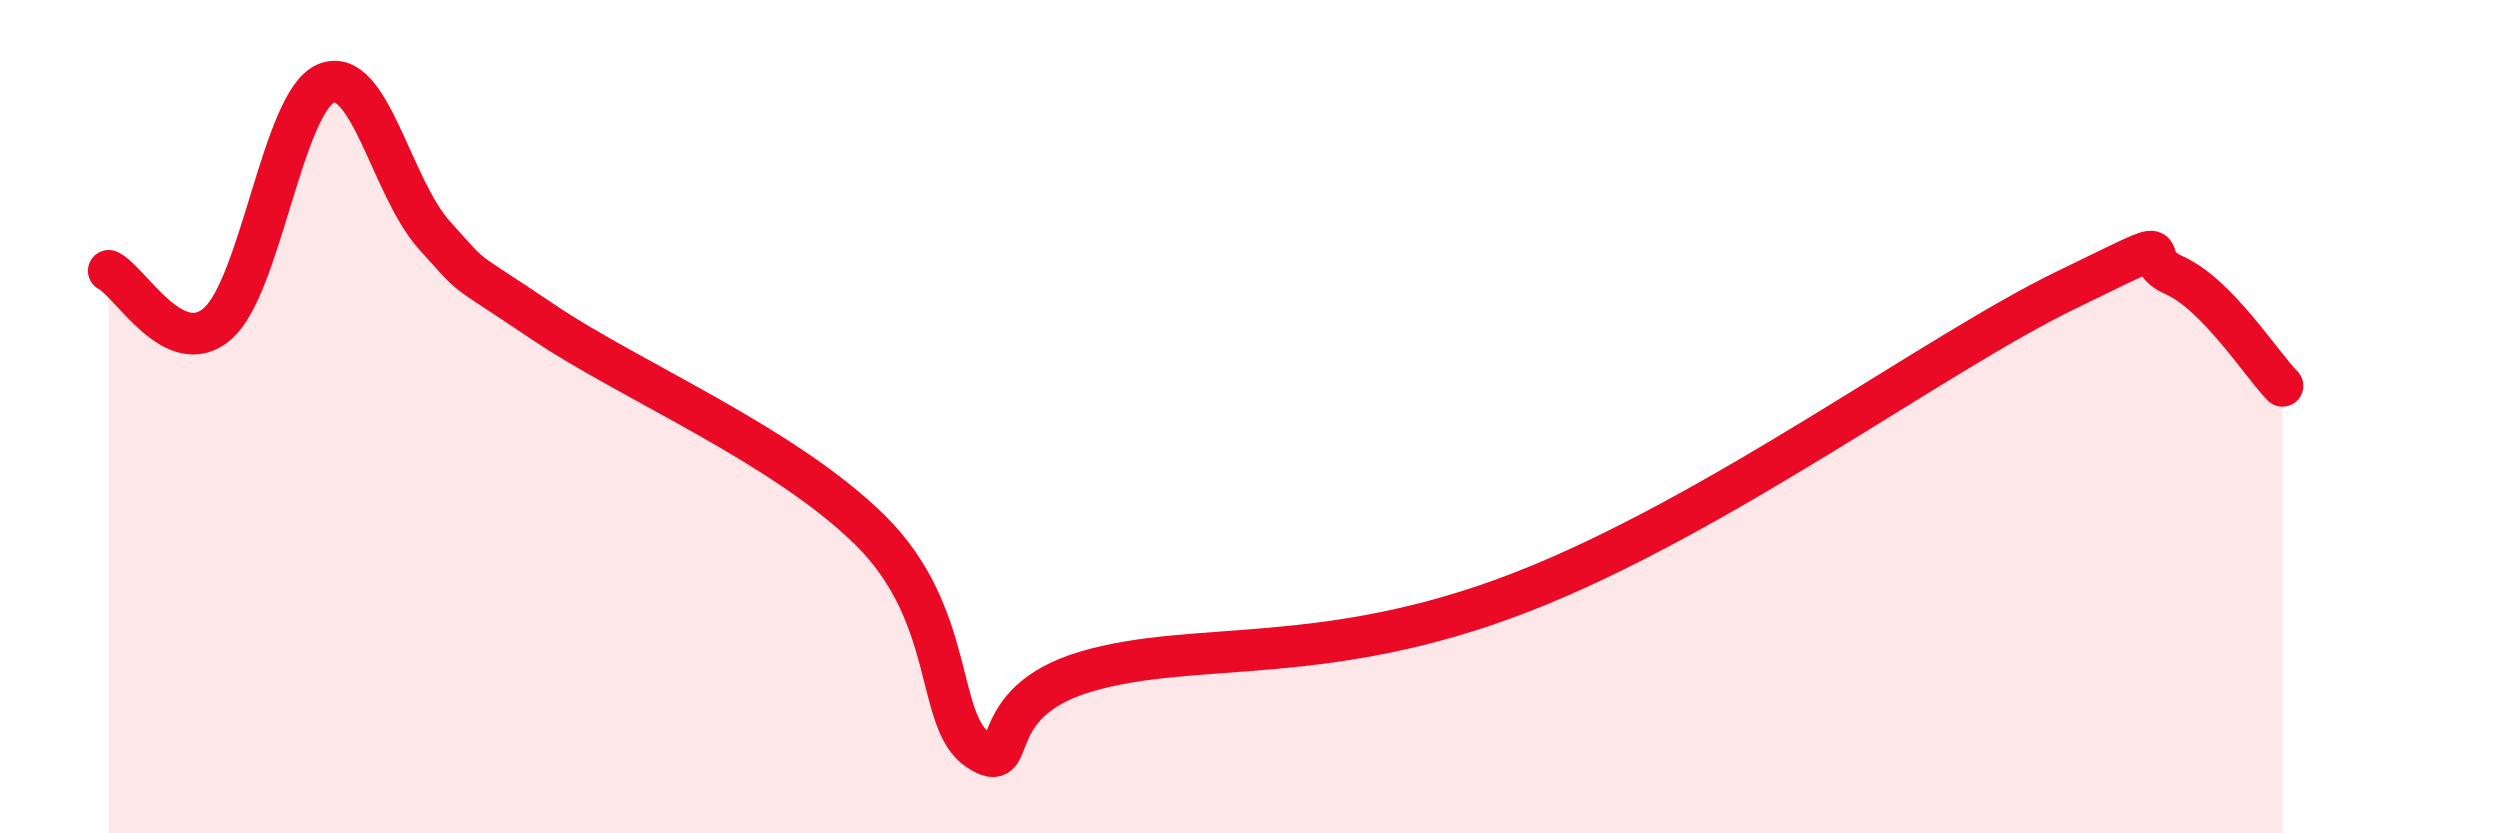 
    <svg width="60" height="20" viewBox="0 0 60 20" xmlns="http://www.w3.org/2000/svg">
      <path
        d="M 2.61,6.5 C 3.13,6.75 4.18,8.67 5.22,7.77 C 6.26,6.87 6.79,2.42 7.83,2 C 8.87,1.58 9.39,4.5 10.43,5.65 C 11.47,6.8 10.95,6.32 13.04,7.73 C 15.13,9.14 18.78,10.66 20.87,12.71 C 22.96,14.76 22.44,17.32 23.48,18 C 24.52,18.68 23.48,16.87 26.09,16.11 C 28.7,15.35 31.82,16.04 36.52,14.21 C 41.22,12.38 46.44,8.49 49.57,6.97 C 52.7,5.45 51.13,6.14 52.17,6.6 C 53.21,7.06 54.26,8.73 54.78,9.26L54.78 20L2.61 20Z"
        fill="#EB0A25"
        opacity="0.1"
        stroke-linecap="round"
        stroke-linejoin="round"
      />
      <path
        d="M 2.61,6.5 C 3.13,6.75 4.18,8.67 5.22,7.77 C 6.26,6.87 6.79,2.42 7.83,2 C 8.87,1.58 9.39,4.5 10.43,5.65 C 11.47,6.8 10.95,6.32 13.04,7.73 C 15.13,9.14 18.78,10.66 20.87,12.71 C 22.96,14.76 22.44,17.32 23.48,18 C 24.52,18.68 23.48,16.87 26.09,16.11 C 28.7,15.35 31.82,16.04 36.52,14.21 C 41.22,12.38 46.44,8.49 49.57,6.97 C 52.7,5.45 51.13,6.14 52.17,6.6 C 53.21,7.06 54.26,8.73 54.78,9.26"
        stroke="#EB0A25"
        stroke-width="1"
        fill="none"
        stroke-linecap="round"
        stroke-linejoin="round"
      />
    </svg>
  